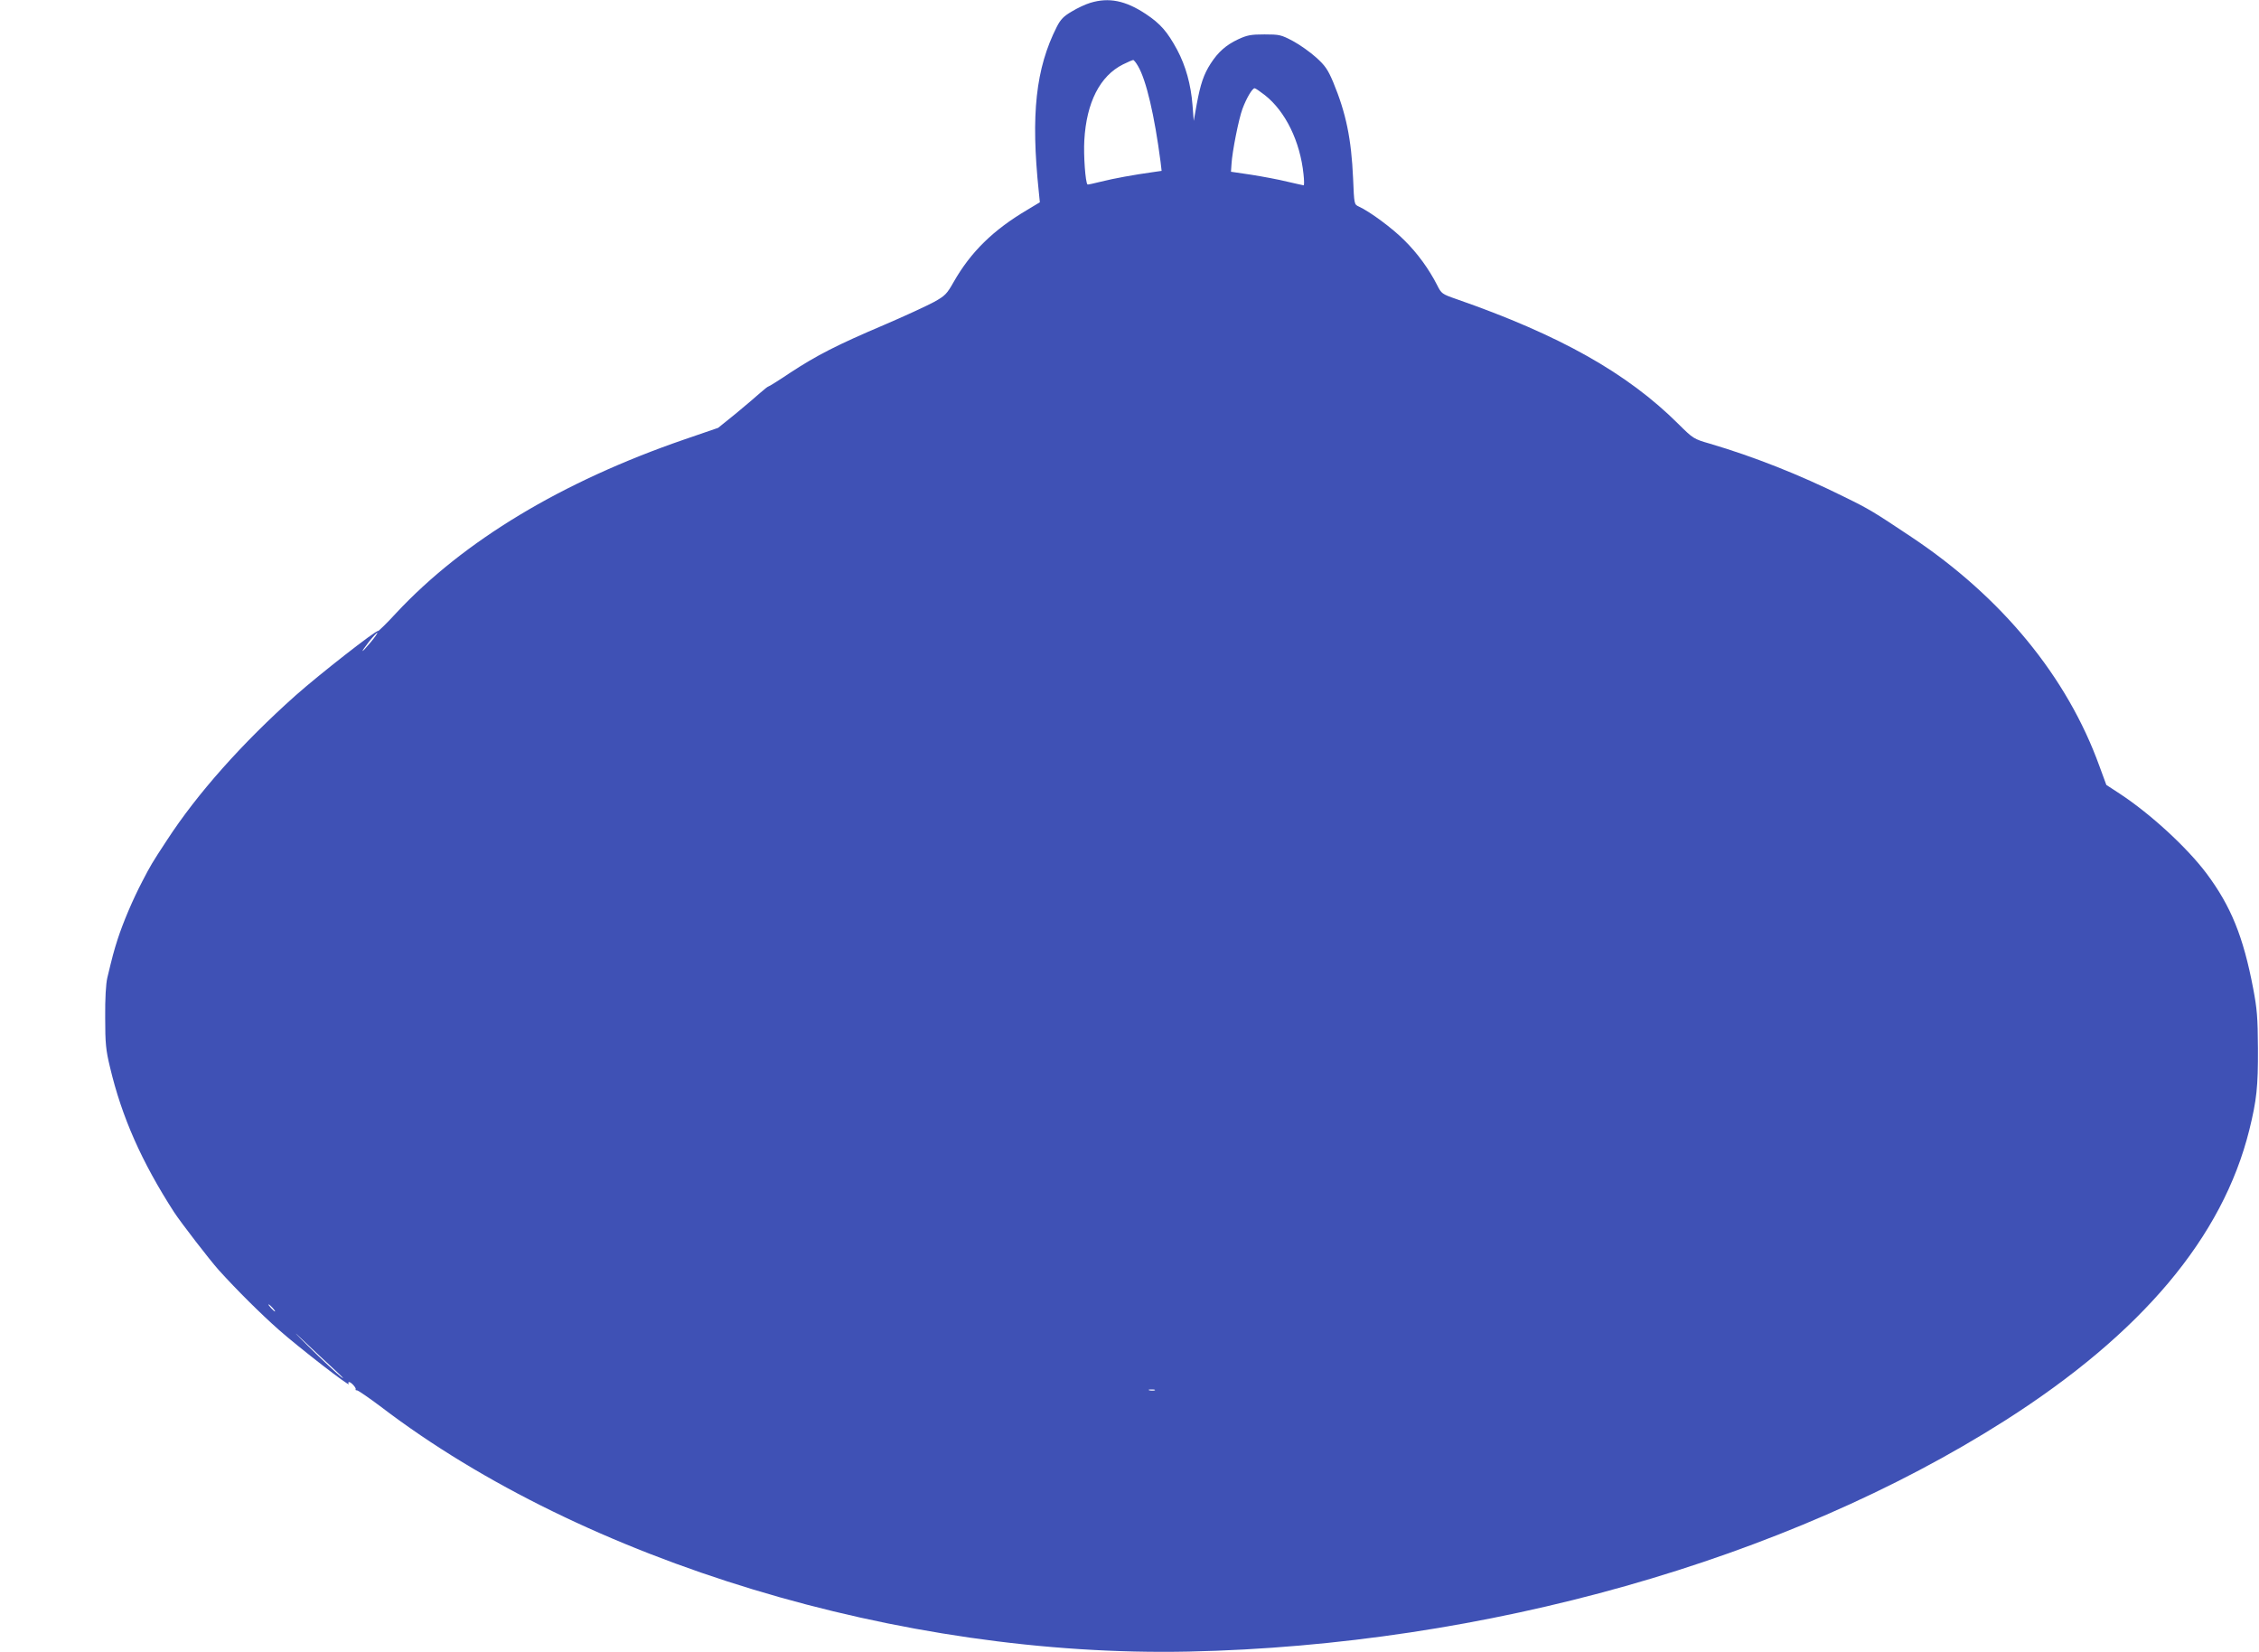 <?xml version="1.0" standalone="no"?>
<!DOCTYPE svg PUBLIC "-//W3C//DTD SVG 20010904//EN"
 "http://www.w3.org/TR/2001/REC-SVG-20010904/DTD/svg10.dtd">
<svg version="1.0" xmlns="http://www.w3.org/2000/svg"
 width="1280pt" height="936pt" viewBox="0 0 1280 936"
 preserveAspectRatio="xMidYMid meet">
<g transform="translate(0,936) scale(0.1,-0.1)"
fill="#3f51b5" stroke="none">
<path d="M6178 9344 c-27 -8 -74 -30 -105 -49 -46 -27 -63 -44 -85 -87 -119
-235 -148 -496 -102 -934 l6 -60 -73 -44 c-191 -113 -318 -237 -415 -407 -39
-69 -49 -79 -112 -114 -39 -21 -166 -80 -283 -130 -266 -113 -381 -172 -532
-271 -64 -43 -120 -78 -124 -78 -3 0 -24 -17 -47 -37 -23 -21 -86 -74 -139
-118 l-98 -79 -192 -66 c-694 -239 -1250 -574 -1632 -983 -54 -59 -101 -104
-103 -102 -8 8 -333 -246 -467 -365 -303 -270 -558 -557 -729 -820 -87 -132
-93 -144 -138 -230 -57 -109 -110 -235 -141 -330 -23 -72 -29 -95 -59 -220 -8
-34 -13 -119 -12 -225 0 -147 4 -185 27 -280 67 -284 180 -538 363 -822 40
-61 202 -271 253 -328 103 -114 239 -249 342 -340 112 -99 409 -329 395 -306
-4 6 -3 11 2 11 12 0 43 -35 37 -42 -3 -2 1 -5 8 -5 6 0 69 -43 138 -95 1148
-875 2946 -1419 4574 -1385 1678 36 3383 518 4626 1309 774 493 1233 1038
1384 1646 42 170 50 246 49 462 -1 177 -5 224 -27 340 -56 294 -126 466 -264
651 -111 148 -319 339 -493 453 l-75 49 -39 106 c-183 507 -553 957 -1066
1299 -216 144 -237 157 -382 228 -254 126 -514 228 -758 300 -94 27 -96 29
-180 112 -289 288 -673 504 -1259 708 -81 28 -84 31 -108 79 -46 90 -110 179
-185 253 -67 68 -197 164 -259 192 -26 12 -26 13 -32 158 -10 226 -40 371
-113 547 -30 71 -46 94 -96 139 -33 30 -92 72 -131 93 -68 36 -77 38 -162 38
-78 0 -98 -4 -150 -28 -68 -32 -113 -72 -155 -137 -40 -62 -58 -117 -79 -230
l-17 -95 -7 90 c-9 115 -38 221 -87 313 -56 103 -94 147 -178 203 -115 76
-209 95 -314 63z m270 -358 c47 -79 94 -282 128 -543 l6 -51 -48 -7 c-108 -15
-224 -36 -295 -54 -41 -10 -75 -18 -77 -16 -12 11 -23 167 -18 250 12 215 89
365 219 430 28 14 54 25 58 25 4 0 16 -15 27 -34z m719 -165 c117 -92 200
-263 219 -448 4 -35 4 -63 1 -63 -3 0 -45 10 -94 21 -48 12 -140 29 -203 39
l-115 17 3 44 c4 70 41 256 62 312 23 62 56 117 69 117 5 0 31 -18 58 -39z
m-5067 -3100 c-57 -68 -62 -65 -9 4 24 30 45 52 47 50 2 -2 -15 -27 -38 -54z
m-555 -3771 c10 -11 16 -20 13 -20 -3 0 -13 9 -23 20 -10 11 -16 20 -13 20 3
0 13 -9 23 -20z m355 -354 c41 -38 56 -54 33 -37 -23 18 -107 96 -186 174 -79
78 -94 95 -33 37 61 -58 145 -137 186 -174z m4643 -113 c-7 -2 -21 -2 -30 0
-10 3 -4 5 12 5 17 0 24 -2 18 -5z"/>
</g>
</svg>
